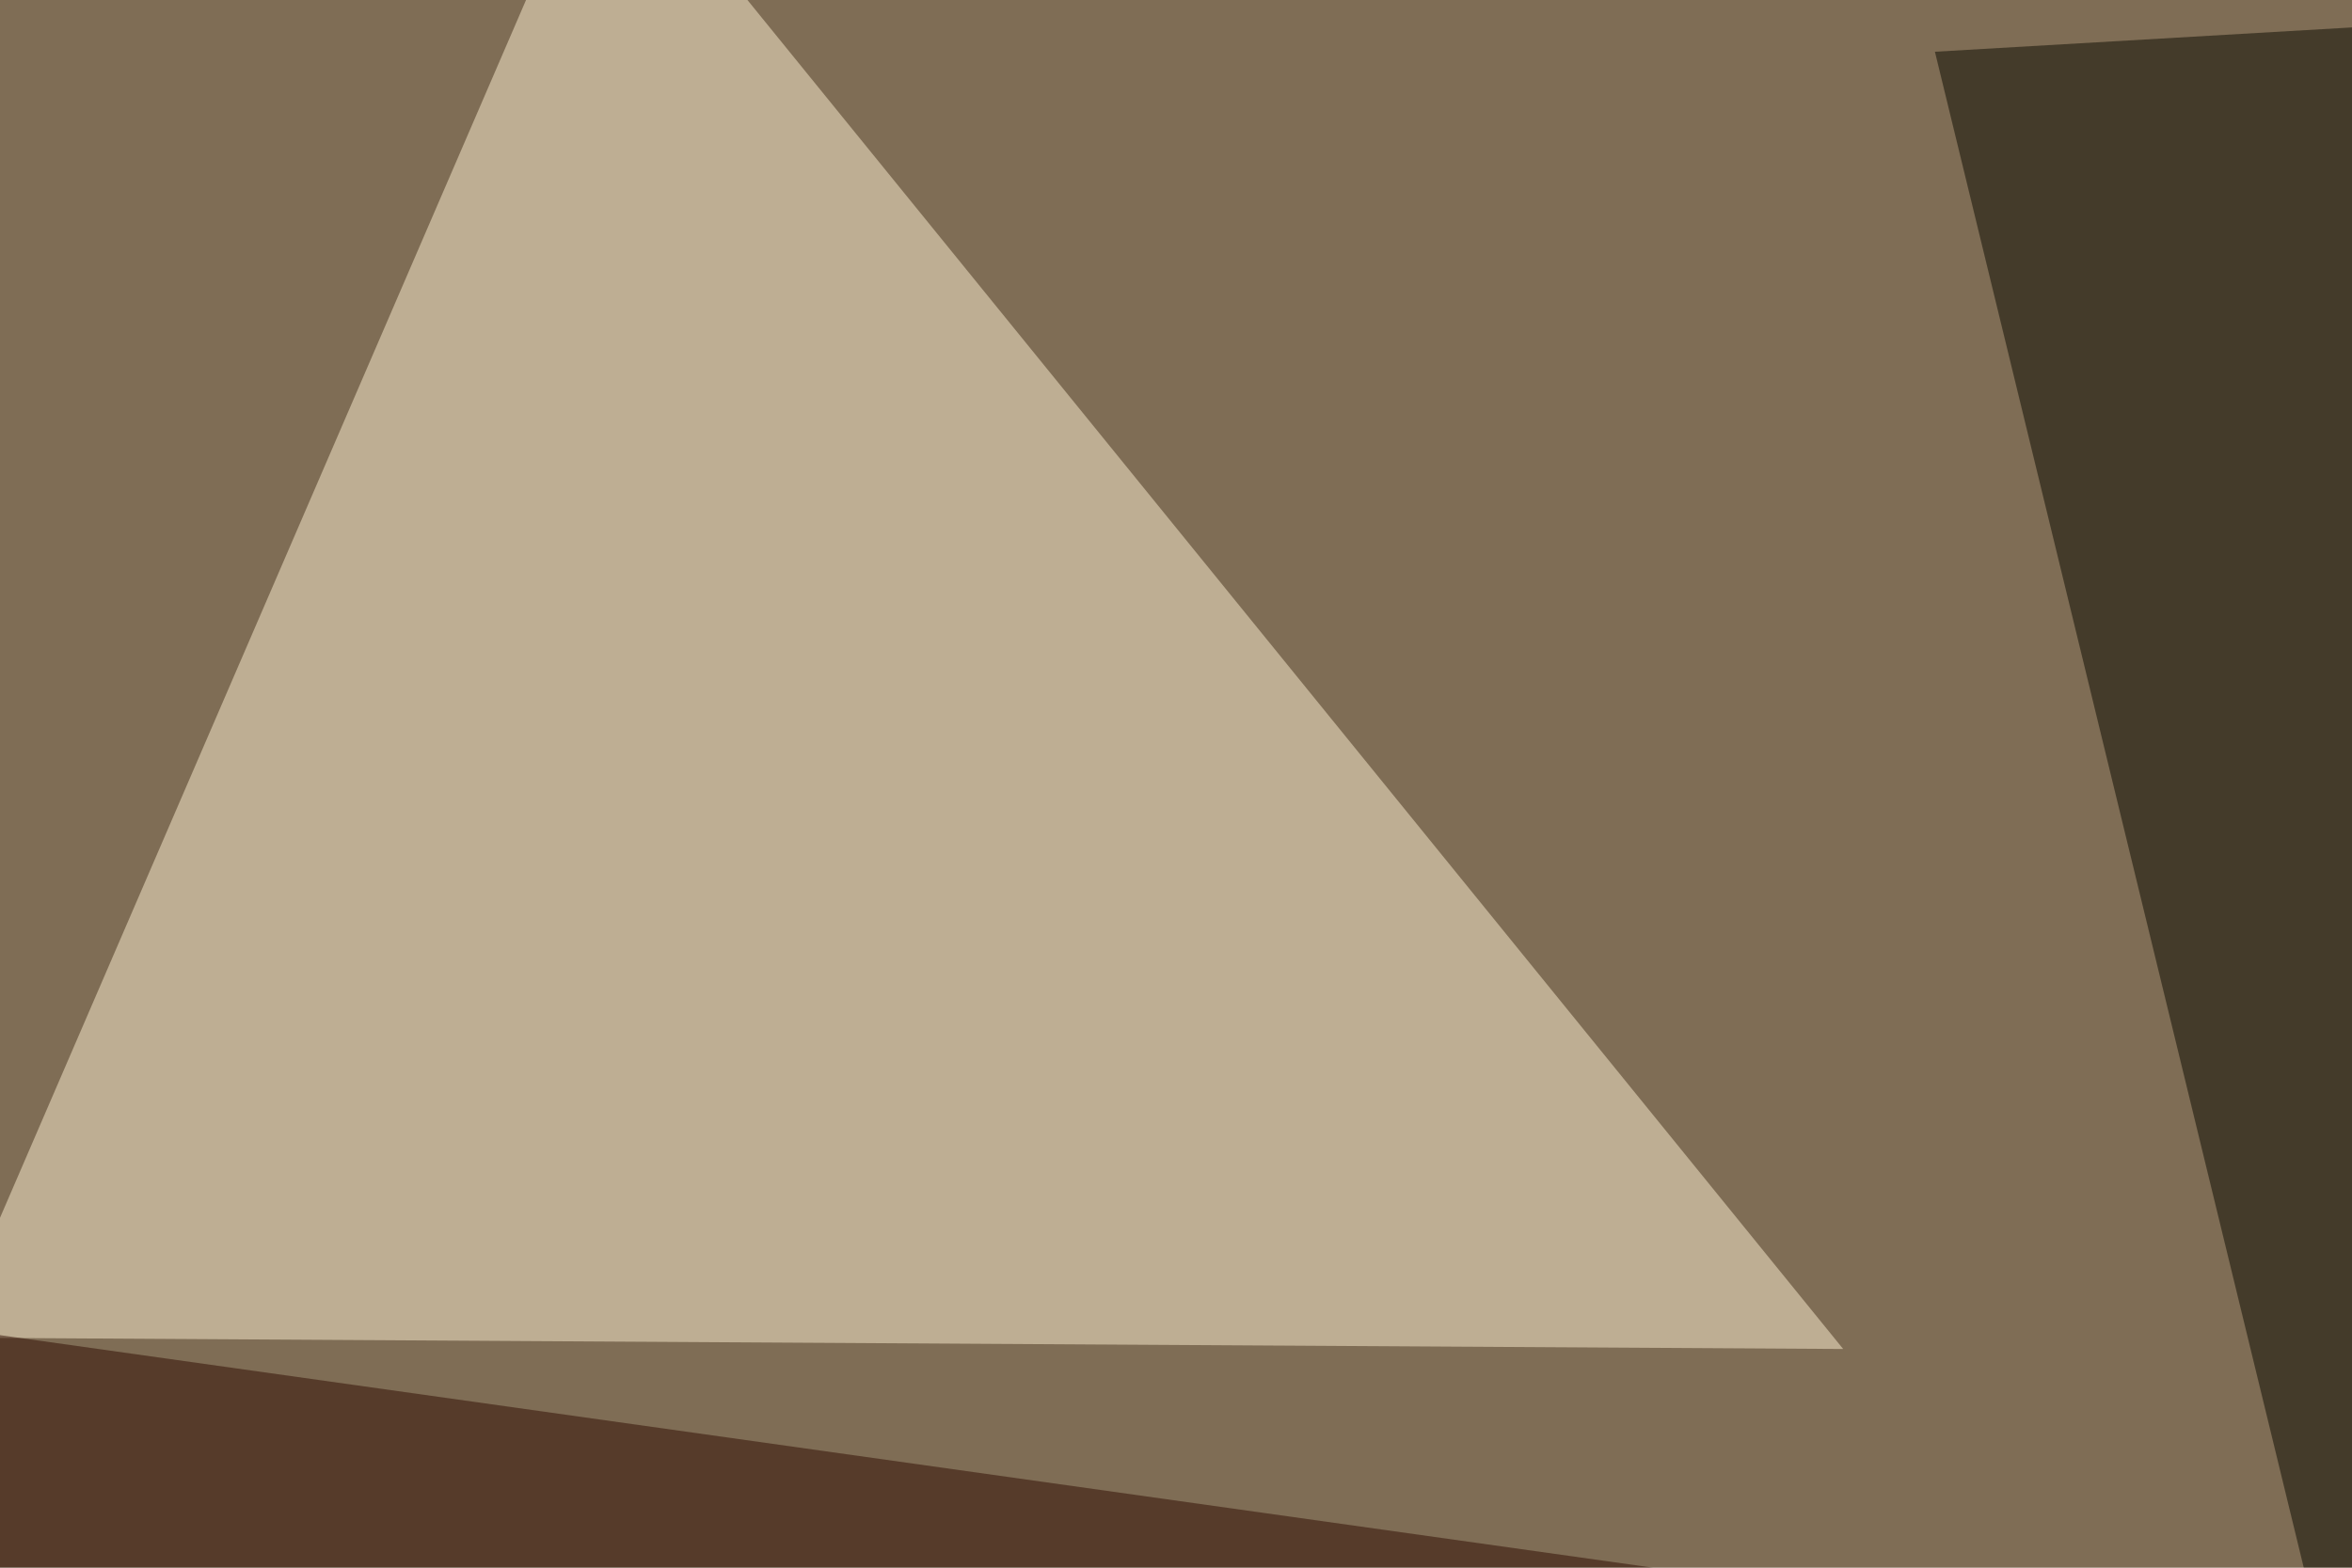 <svg xmlns="http://www.w3.org/2000/svg" width="600" height="400" ><filter id="a"><feGaussianBlur stdDeviation="55"/></filter><rect width="100%" height="100%" fill="#7f6d55"/><g filter="url(#a)"><g fill-opacity=".5"><path fill="#fef1d3" d="M-13.2 341.3l167-386.7 316.4 389.6z"/><path fill="#0a0b00" d="M795.4-4.4L622.6 543.5l-129-530.3z"/><path fill="#2e0a00" d="M-16.1 338.4l23.4 205 747-96.6z"/><path fill="#fff" d="M616.7 320.8l-8.8-152.3 35.2 99.6z"/></g></g></svg>